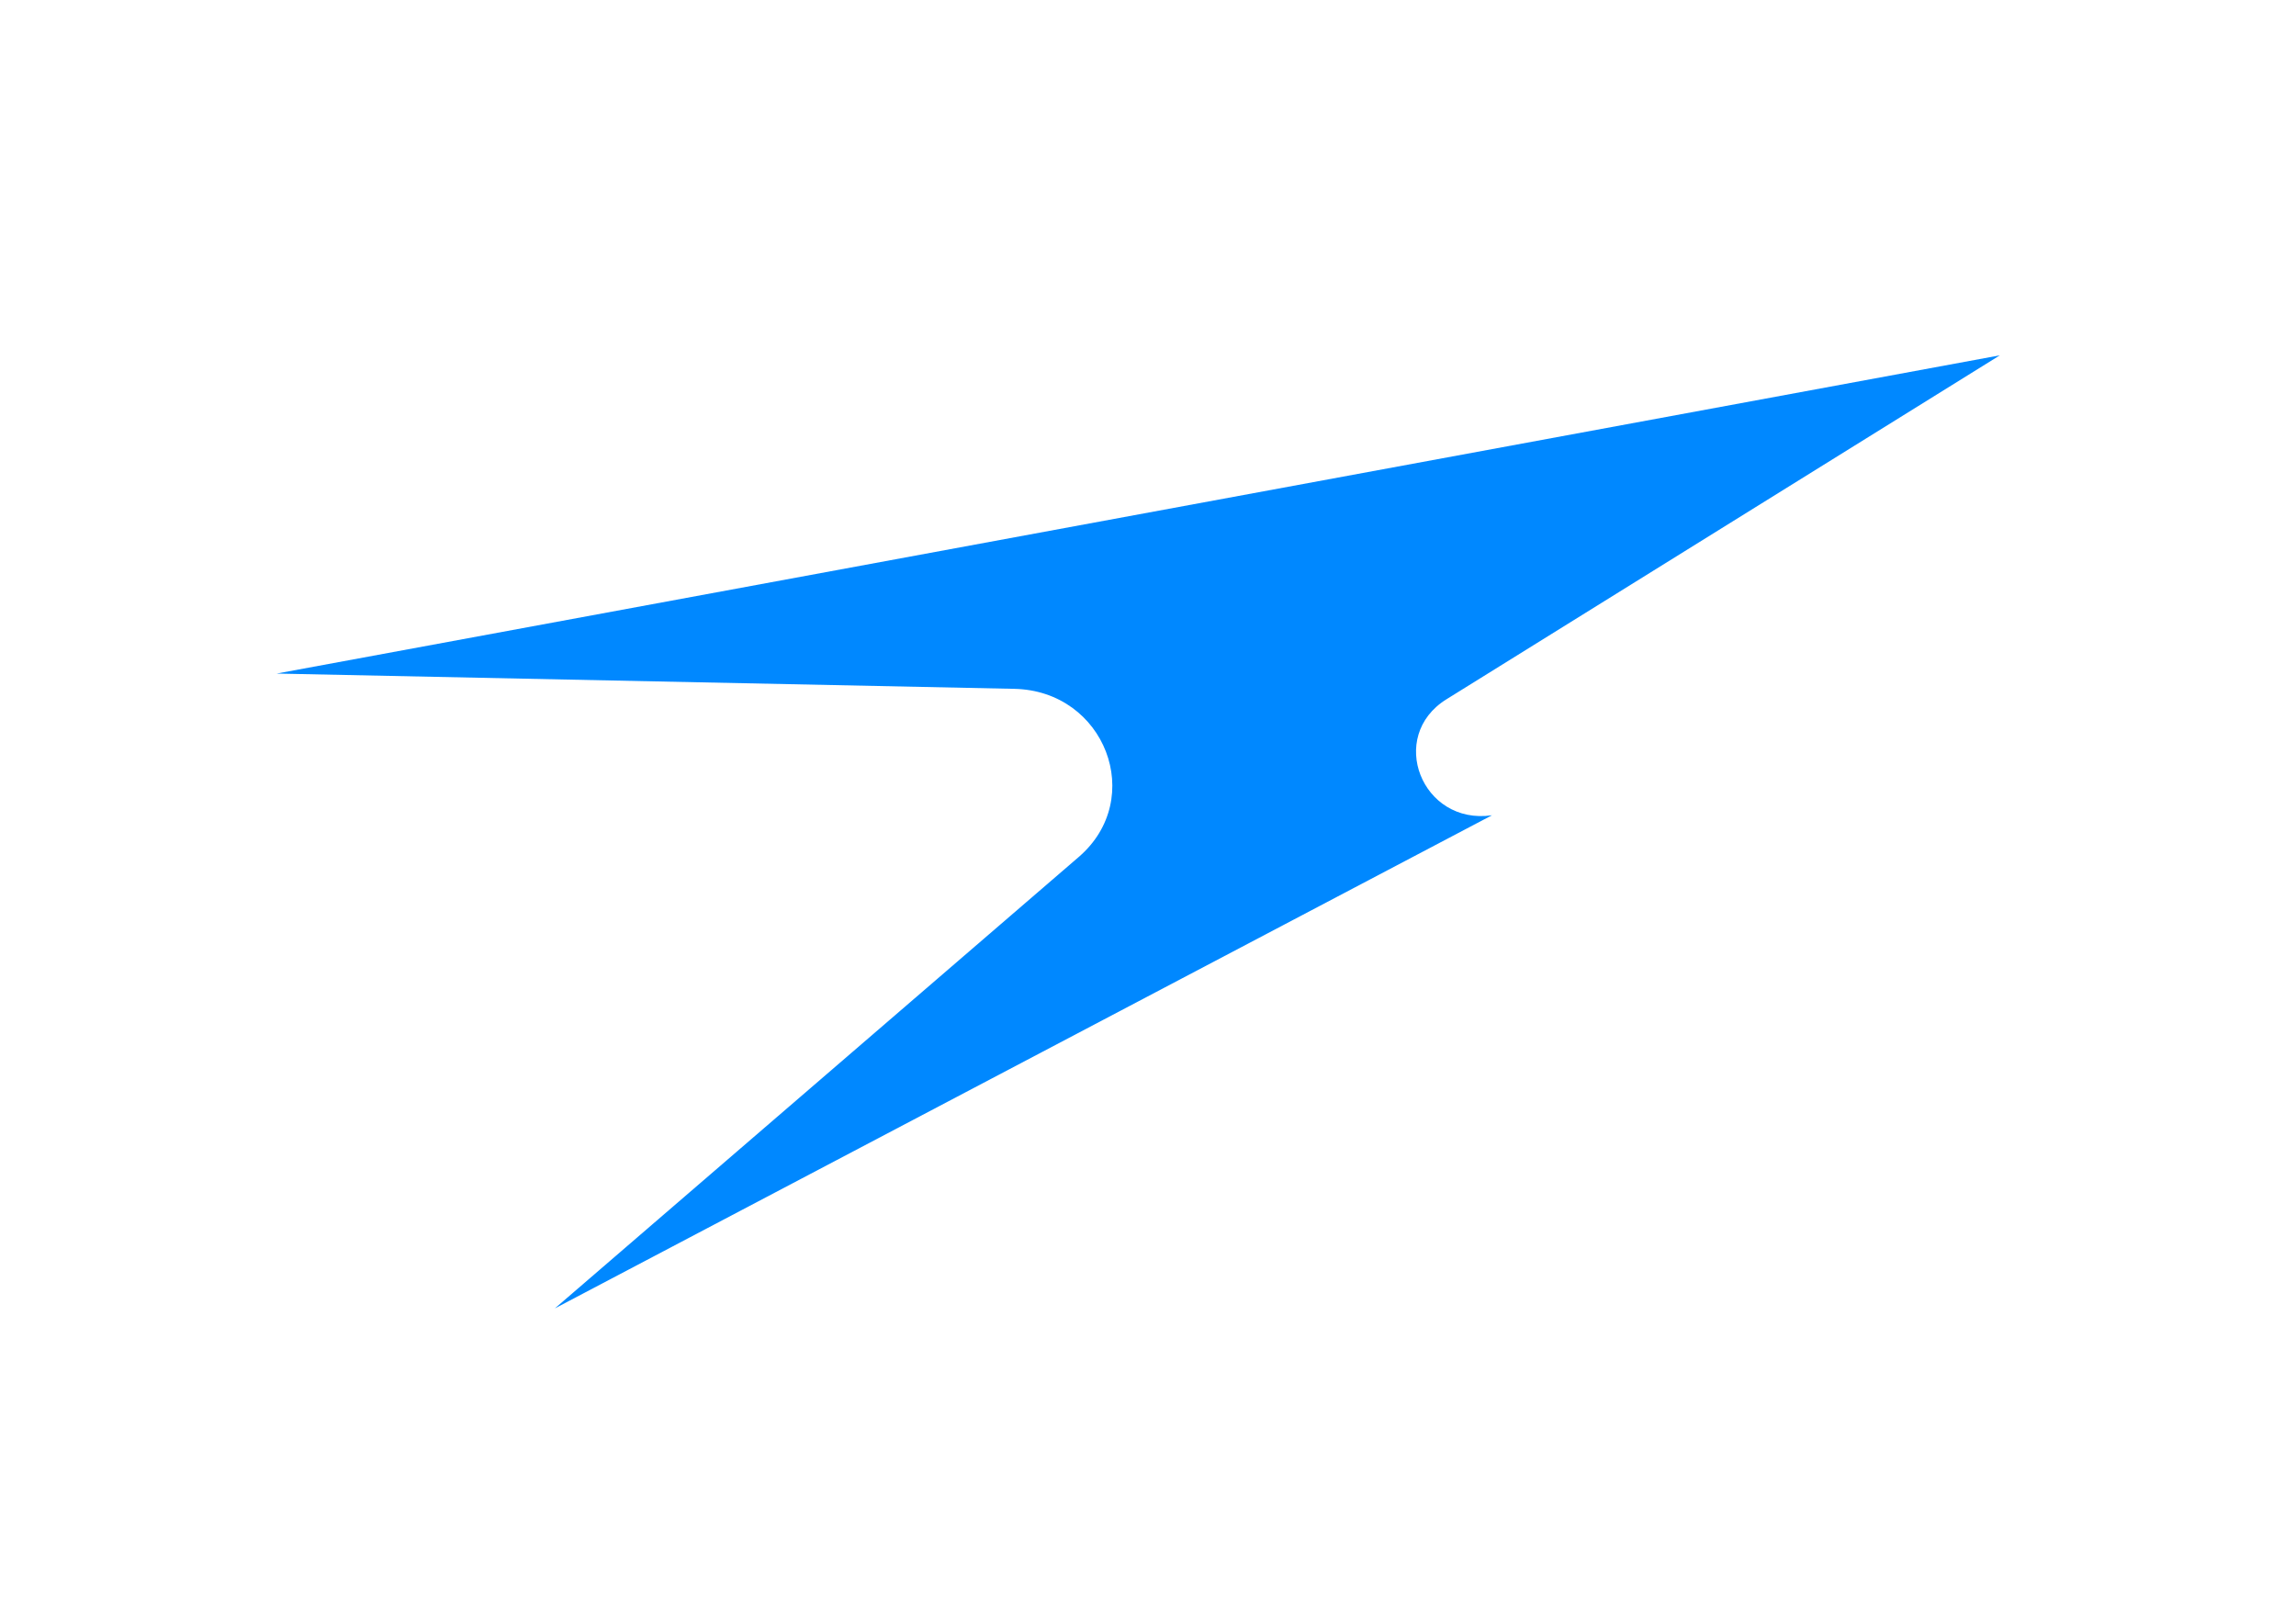 <?xml version="1.0" encoding="utf-8"?>
<svg xmlns="http://www.w3.org/2000/svg" fill="none" height="100%" overflow="visible" preserveAspectRatio="none" style="display: block;" viewBox="0 0 115 80" width="100%">
<g id="logo">
<path d="M74.728 40.838L27.791 65.538L54.032 42.925C57.424 40.002 55.349 34.598 50.801 34.504L13.854 33.739L100.166 17.799L72.449 35.027C69.46 36.884 71.211 41.348 74.728 40.838Z" fill="#0088FF" id="latest abcd Logo"/>
</g>
</svg>